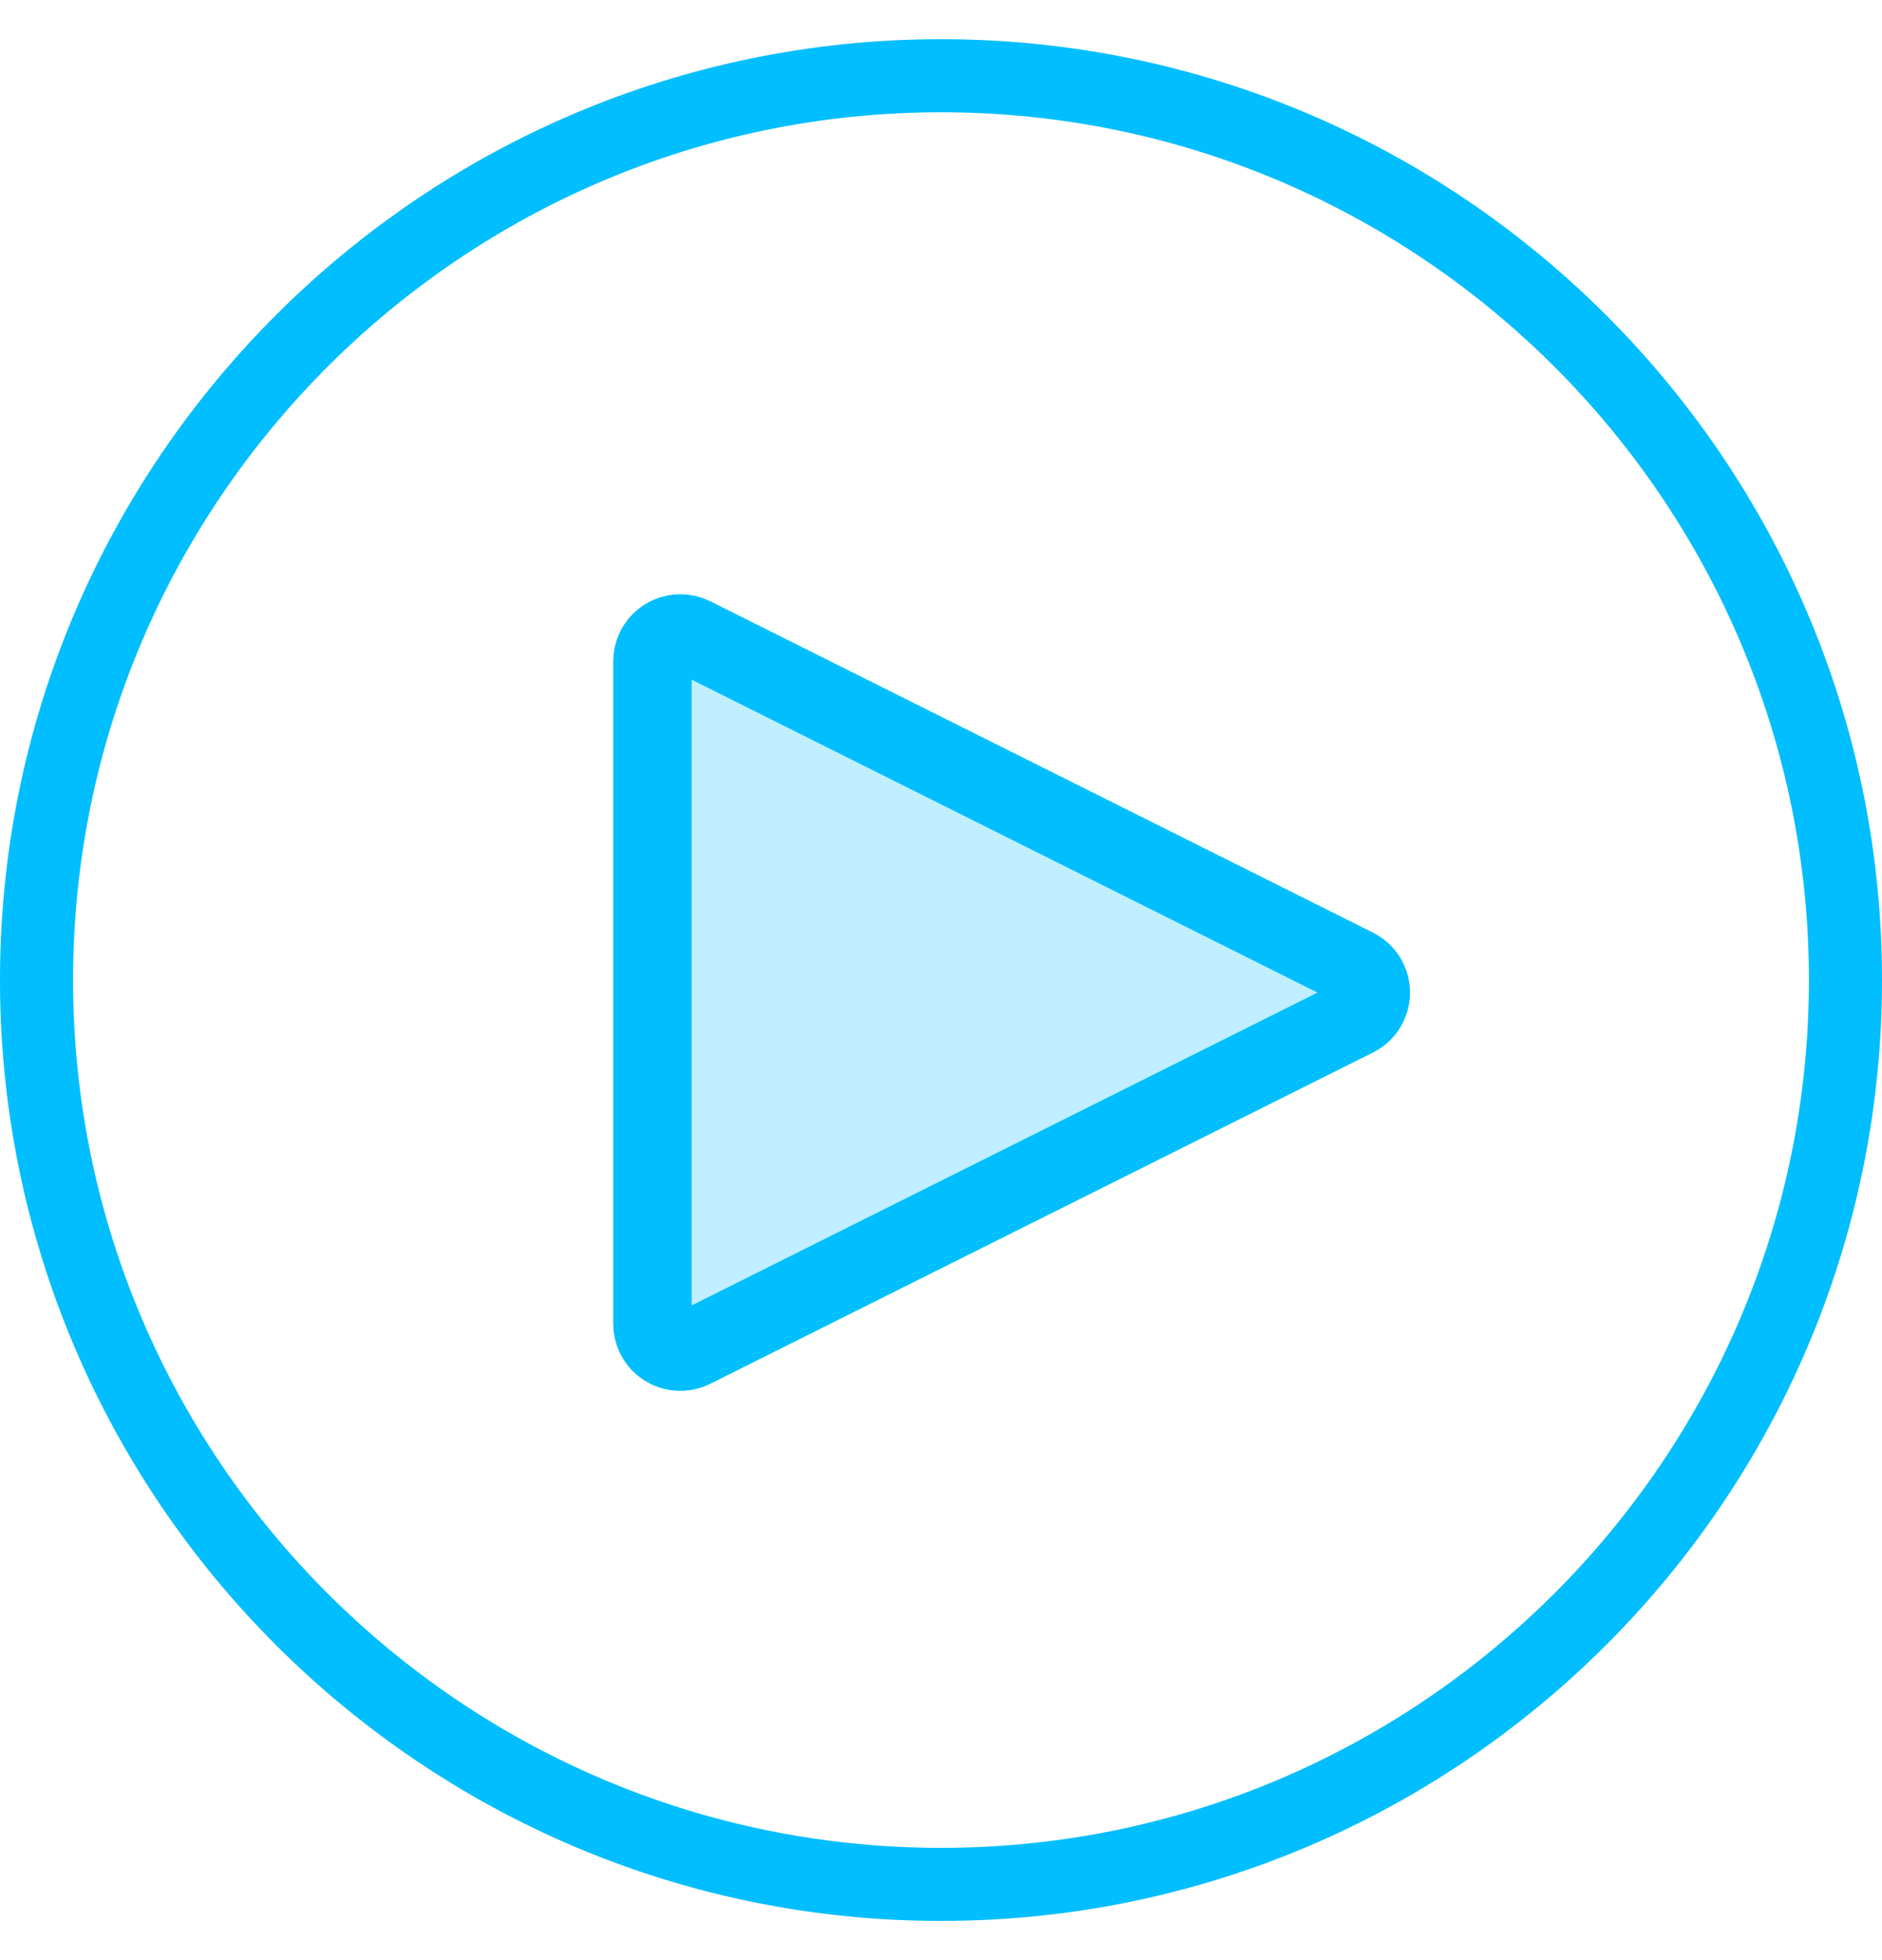 <?xml version="1.0" encoding="UTF-8"?>
<svg width="24px" height="25px" viewBox="0 0 24 25" version="1.1" xmlns="http://www.w3.org/2000/svg" xmlns:xlink="http://www.w3.org/1999/xlink">
    <title>Icon/New/video-teal</title>
    <g id="Text/T11" stroke="none" stroke-width="1" fill="none" fill-rule="evenodd">
        <g id="Text/T11/Desktop" transform="translate(-82, -613)" fill="#01BEFF" fill-rule="nonzero">
            <g id="Icon/New/video" transform="translate(82, 613.5)">
                <path d="M12,23.068 C5.897,23.068 0.932,18.103 0.932,12 C0.932,5.897 5.897,0.932 12,0.932 C18.103,0.932 23.068,5.897 23.068,12 C23.068,18.103 18.103,23.068 12,23.068 M12,0 C5.383,0 0,5.383 0,12 C0,18.617 5.383,24 12,24 C18.617,24 24,18.617 24,12 C24,5.383 18.617,0 12,0" id="Fill-251"></path>
                <path d="M13.218,7.776 L17.443,16.227 C17.531,16.402 17.46,16.615 17.285,16.703 C17.235,16.728 17.181,16.741 17.126,16.741 L8.675,16.741 C8.479,16.741 8.32,16.582 8.32,16.385 C8.32,16.33 8.333,16.276 8.357,16.227 L12.583,7.776 C12.671,7.6 12.884,7.529 13.059,7.617 C13.128,7.651 13.184,7.707 13.218,7.776 Z" id="Triangle" stroke="#01BEFF" fill-opacity="0.25" transform="translate(12.901, 12.16) rotate(90) translate(-12.901, -12.16) "></path>
            </g>
        </g>
    </g>
</svg>